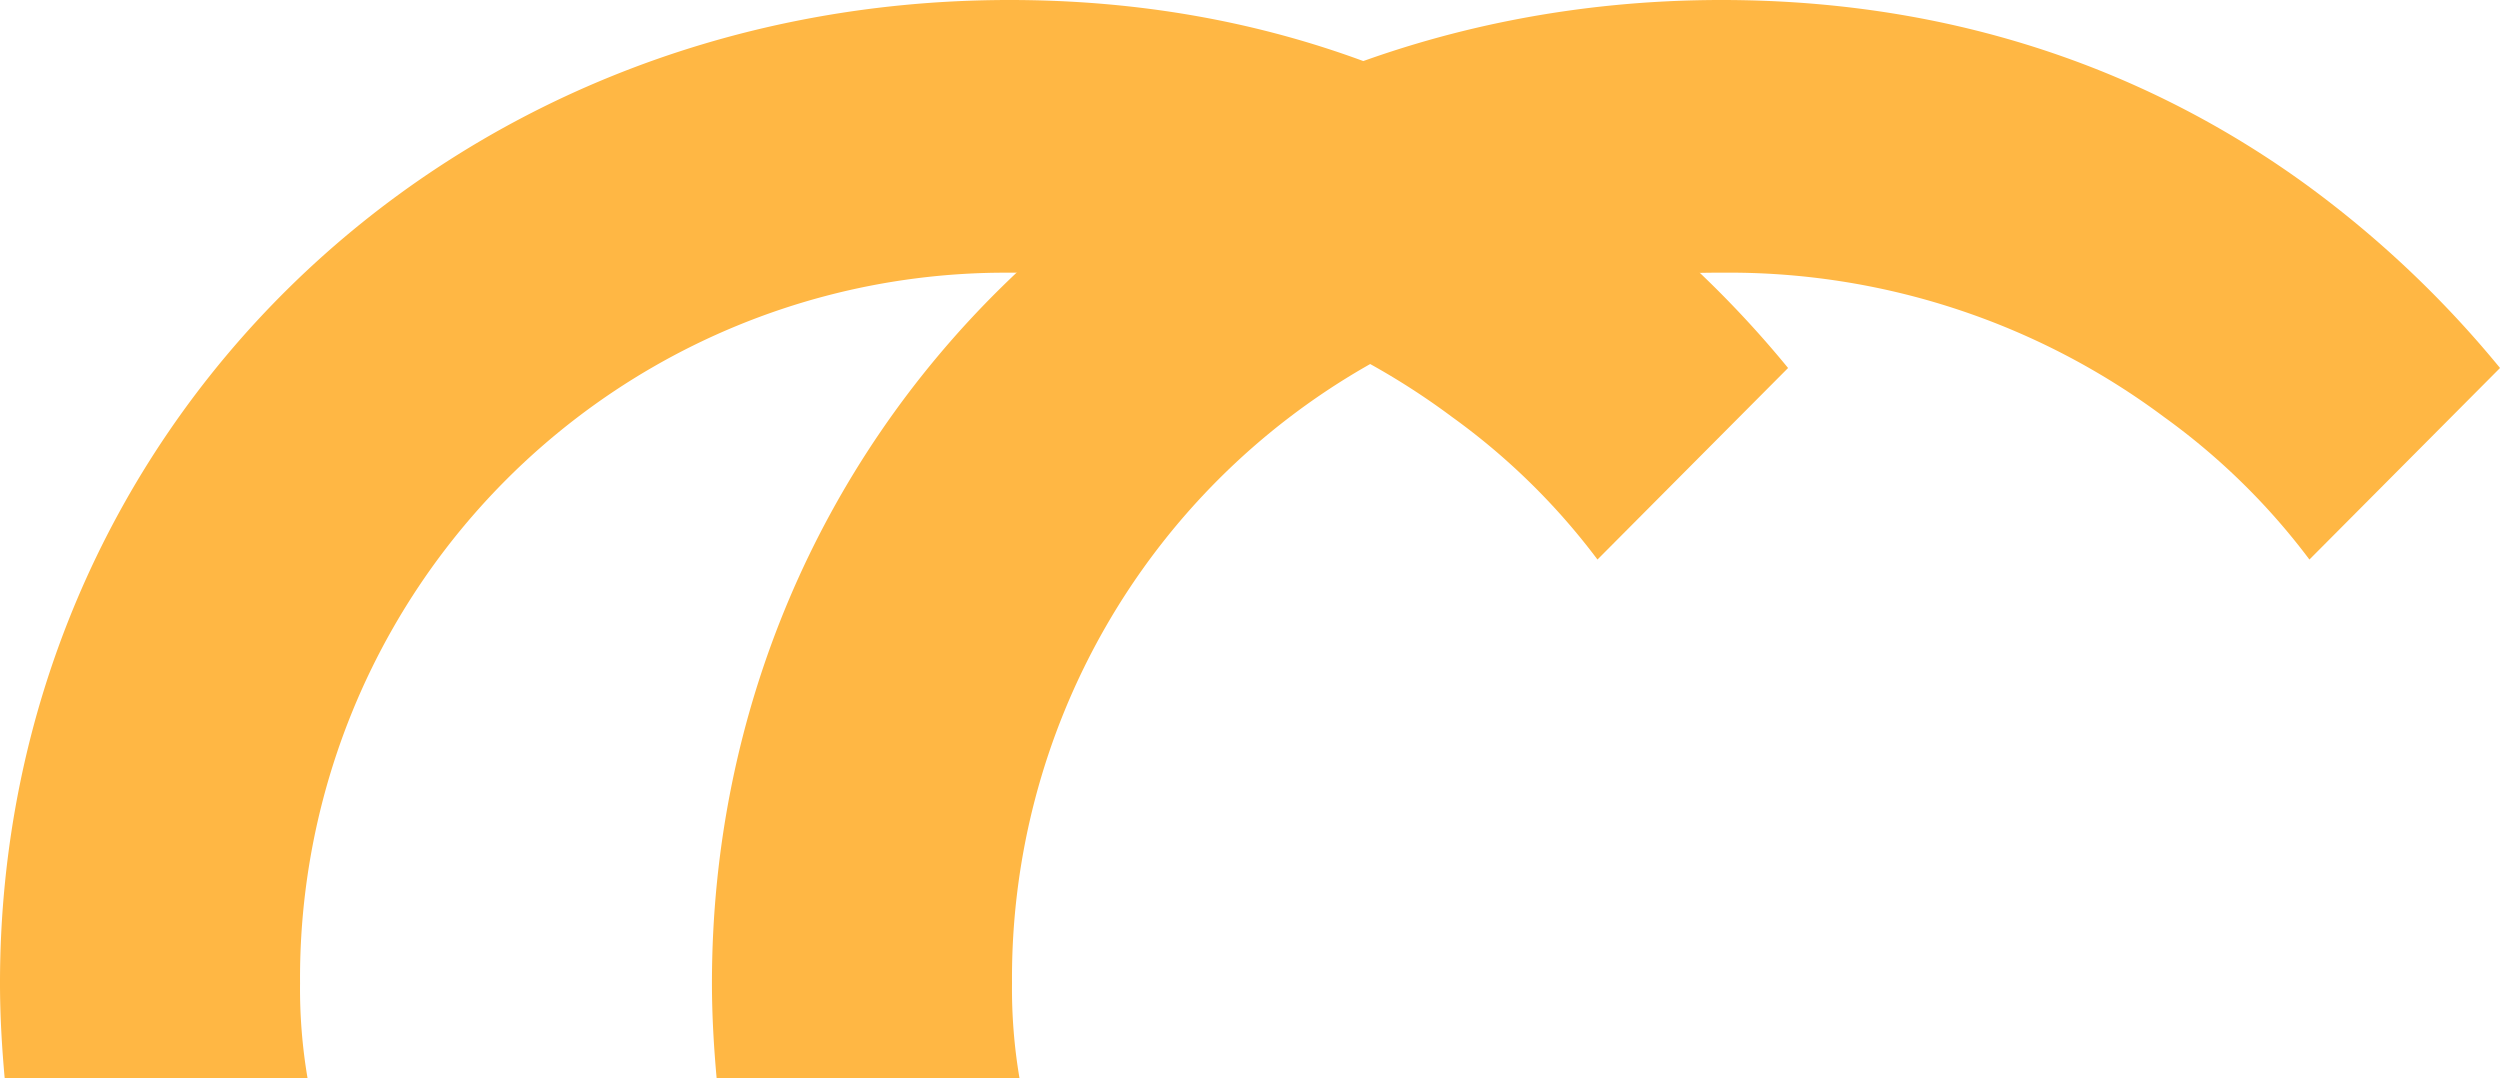 <svg xmlns="http://www.w3.org/2000/svg" width="283.58" height="122.335" viewBox="0 0 283.58 122.335">
  <g id="t3" transform="translate(-1352.25 -2405.616)">
    <path id="Path_116" data-name="Path 116" d="M269.72,20.978C254.843,10.168,233.116,0,203.362,0,138.395,0,88.84,49.555,88.84,111.525c0,3.639.214,7.278.535,10.81h34.357a60.552,60.552,0,0,1-.856-10.81,80.011,80.011,0,0,1,80.487-80.593,82.482,82.482,0,0,1,50.2,16.376,76.332,76.332,0,0,1,16.482,16.161l21.62-21.727A119.3,119.3,0,0,0,269.72,20.978" transform="translate(1263.41 2405.616)" fill="#ffb744"/>
    <path id="Path_117" data-name="Path 117" d="M269.72,20.978C254.843,10.168,233.116,0,203.362,0,138.395,0,88.84,49.555,88.84,111.525c0,3.639.214,7.278.535,10.81h34.357a60.552,60.552,0,0,1-.856-10.81,80.011,80.011,0,0,1,80.487-80.593,82.482,82.482,0,0,1,50.2,16.376,76.332,76.332,0,0,1,16.482,16.161l21.62-21.727A119.3,119.3,0,0,0,269.72,20.978" transform="translate(1344.168 2405.616)" fill="#ffb744"/>
  </g>
</svg>
